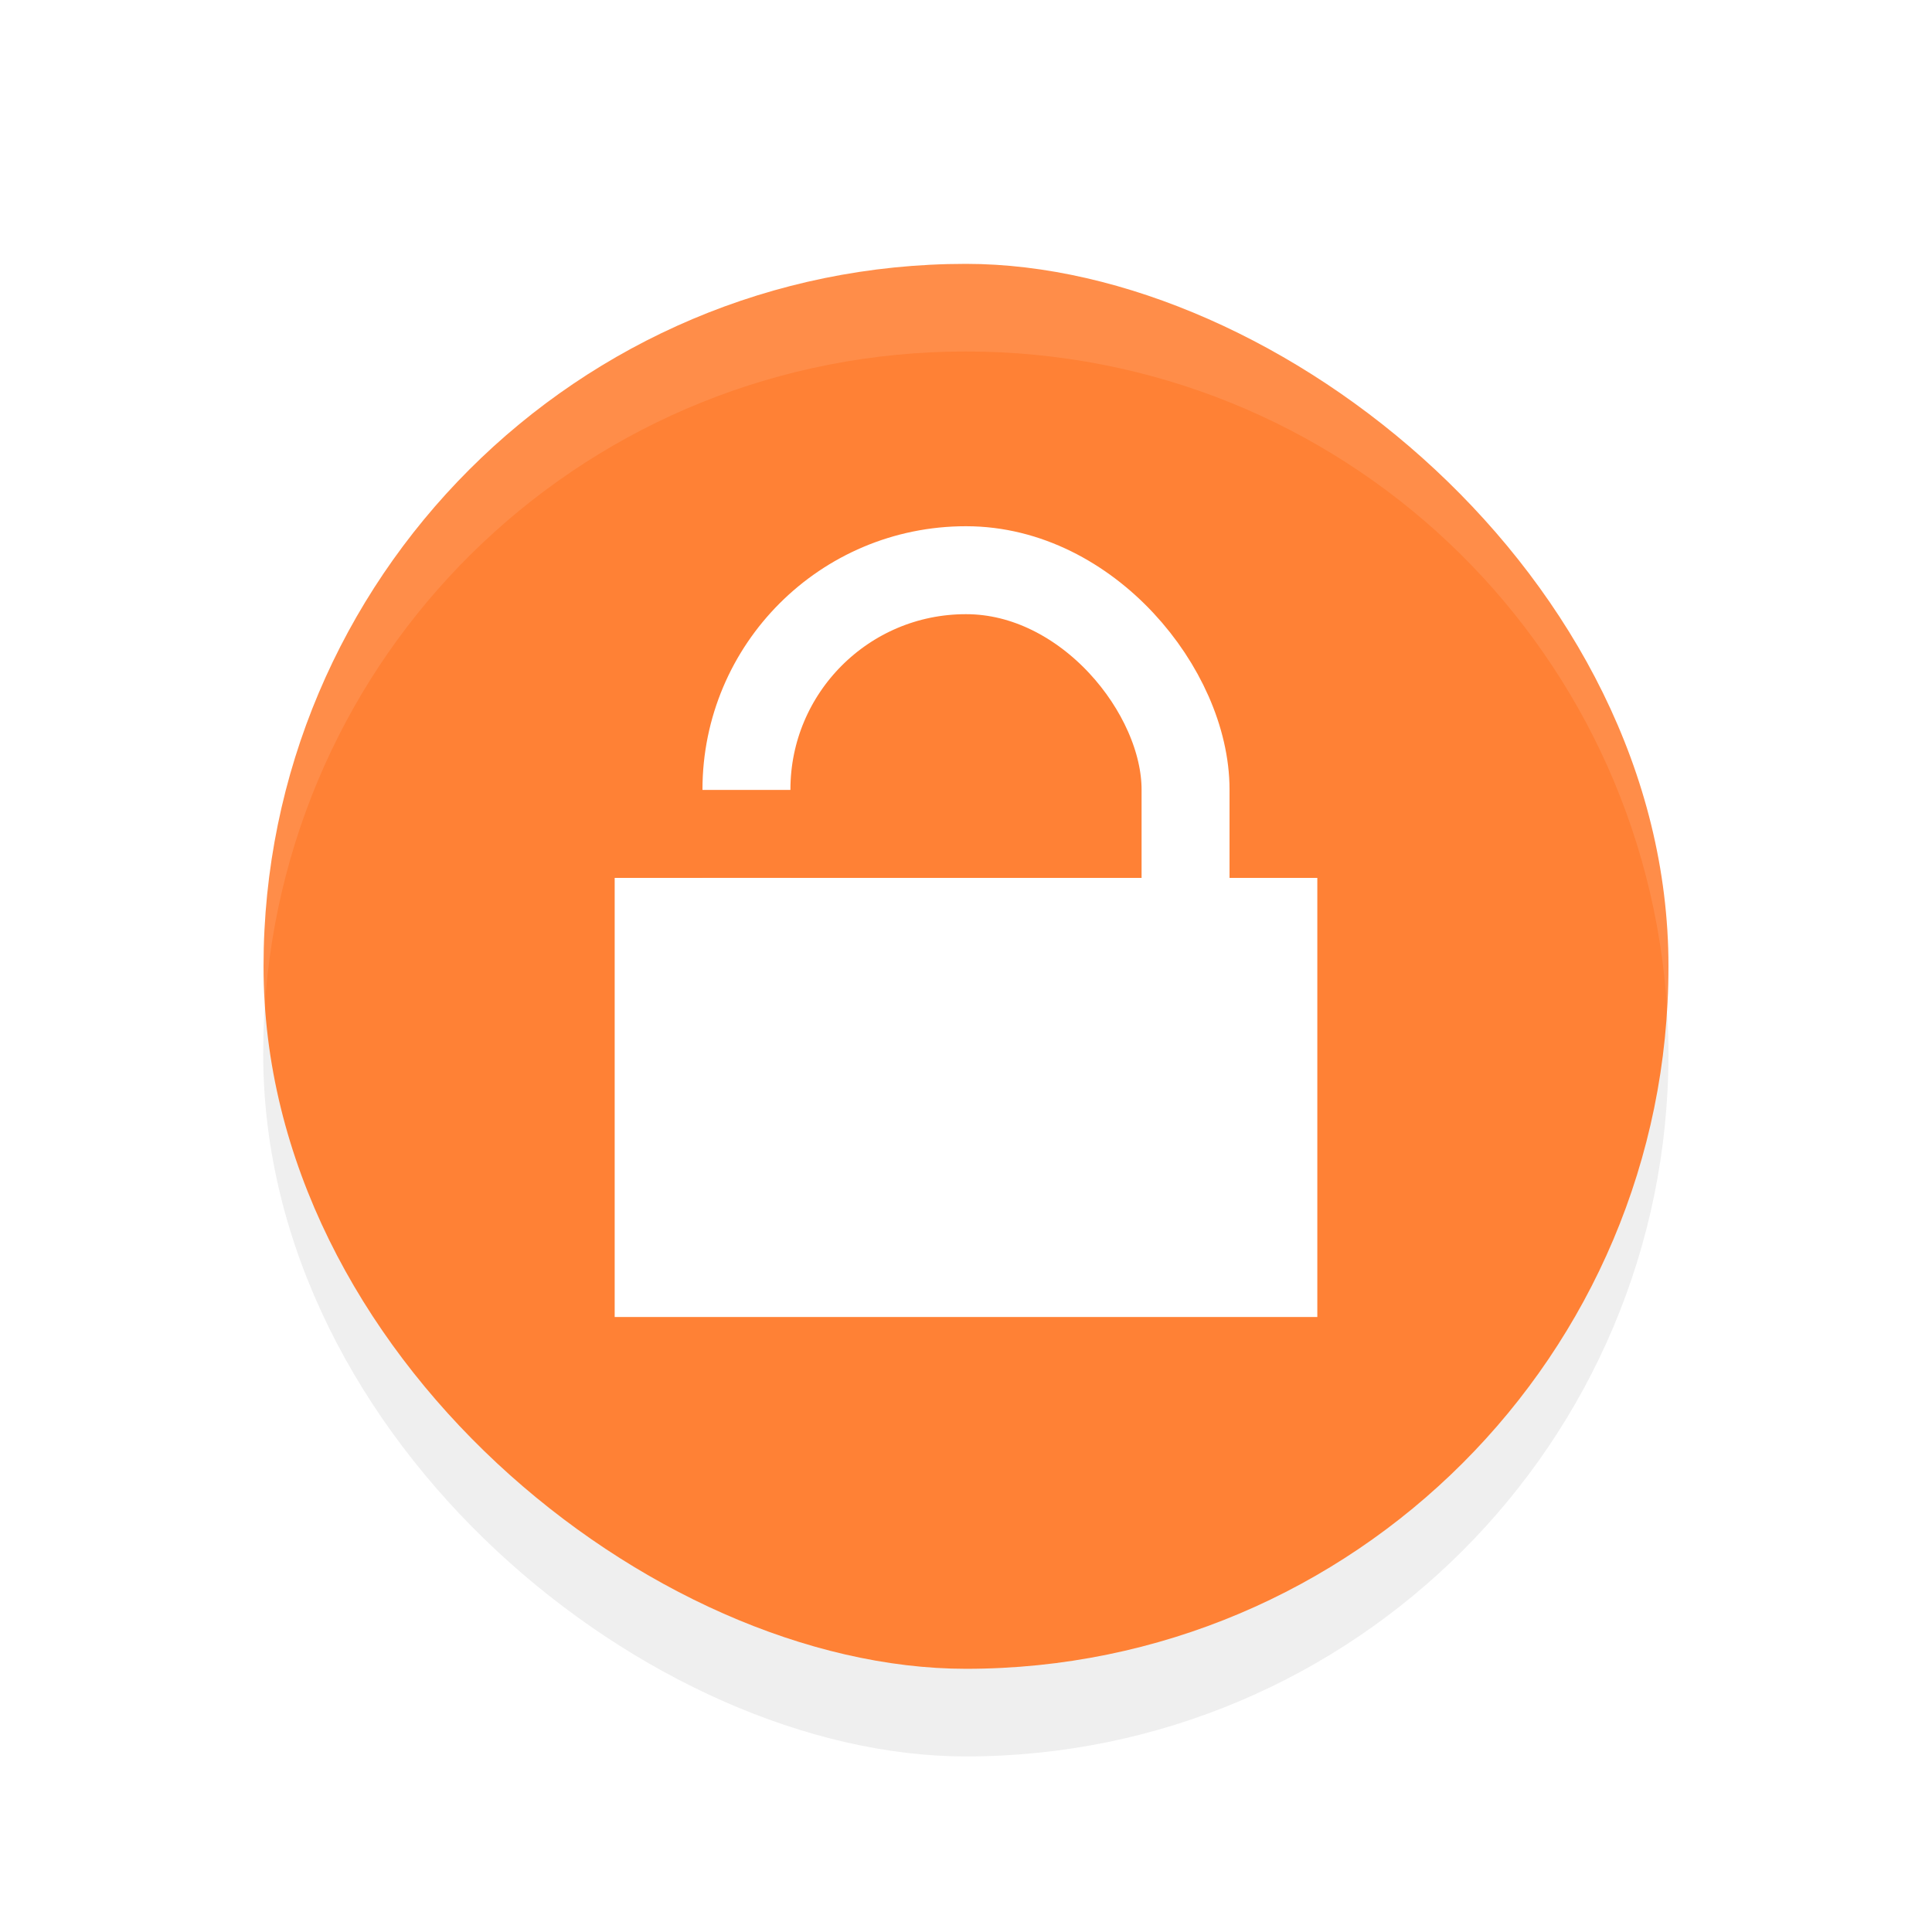 <svg width="22" height="22" version="1.1" viewBox="0 0 5.821 5.821" xmlns="http://www.w3.org/2000/svg">
 <defs>
  <filter id="filter976" x="-.147" y="-.147" width="1.294" height="1.294" color-interpolation-filters="sRGB">
   <feGaussianBlur stdDeviation="0.259"/>
  </filter>
 </defs>
 <rect transform="matrix(0 -1 -1 0 0 0)" x="-5.292" y="-5.027" width="4.234" height="4.234" rx="2.117" ry="2.117" fill="#000000" filter="url(#filter976)" opacity=".25" stroke-width="1"/>
 <g transform="translate(0 -291.18)">
  <g transform="translate(3.969 1.588)">
   <rect transform="matrix(0 -1 -1 0 0 0)" x="-294.62" y="-1.058" width="4.233" height="4.233" rx="2.117" ry="2.117" fill="#ff8135"/>
   <path d="M-2.117 292.237H0v1.323h-2.117z" fill="#fff"/>
   <rect x="-1.72" y="291.31" width="1.323" height="1.852" ry=".661" fill="none" stroke="#fff" stroke-linejoin="round" stroke-width=".265"/>
  </g>
  <rect x="1.852" y="293.56" width="1.058" height=".265" ry="0" fill="#ff8135" paint-order="markers stroke fill"/>
 </g>
 <path d="m2.91 0.794c-1.173 0-2.117 0.944-2.117 2.117 0 0.044 0.001 0.088 0.004 0.132 0.068-1.111 0.984-1.984 2.113-1.984s2.045 0.874 2.113 1.984c0.003-0.044 0.004-0.088 0.004-0.132 0-1.173-0.944-2.117-2.117-2.117z" fill="#ffffff" opacity=".1" stroke-width="1"/>
</svg>
